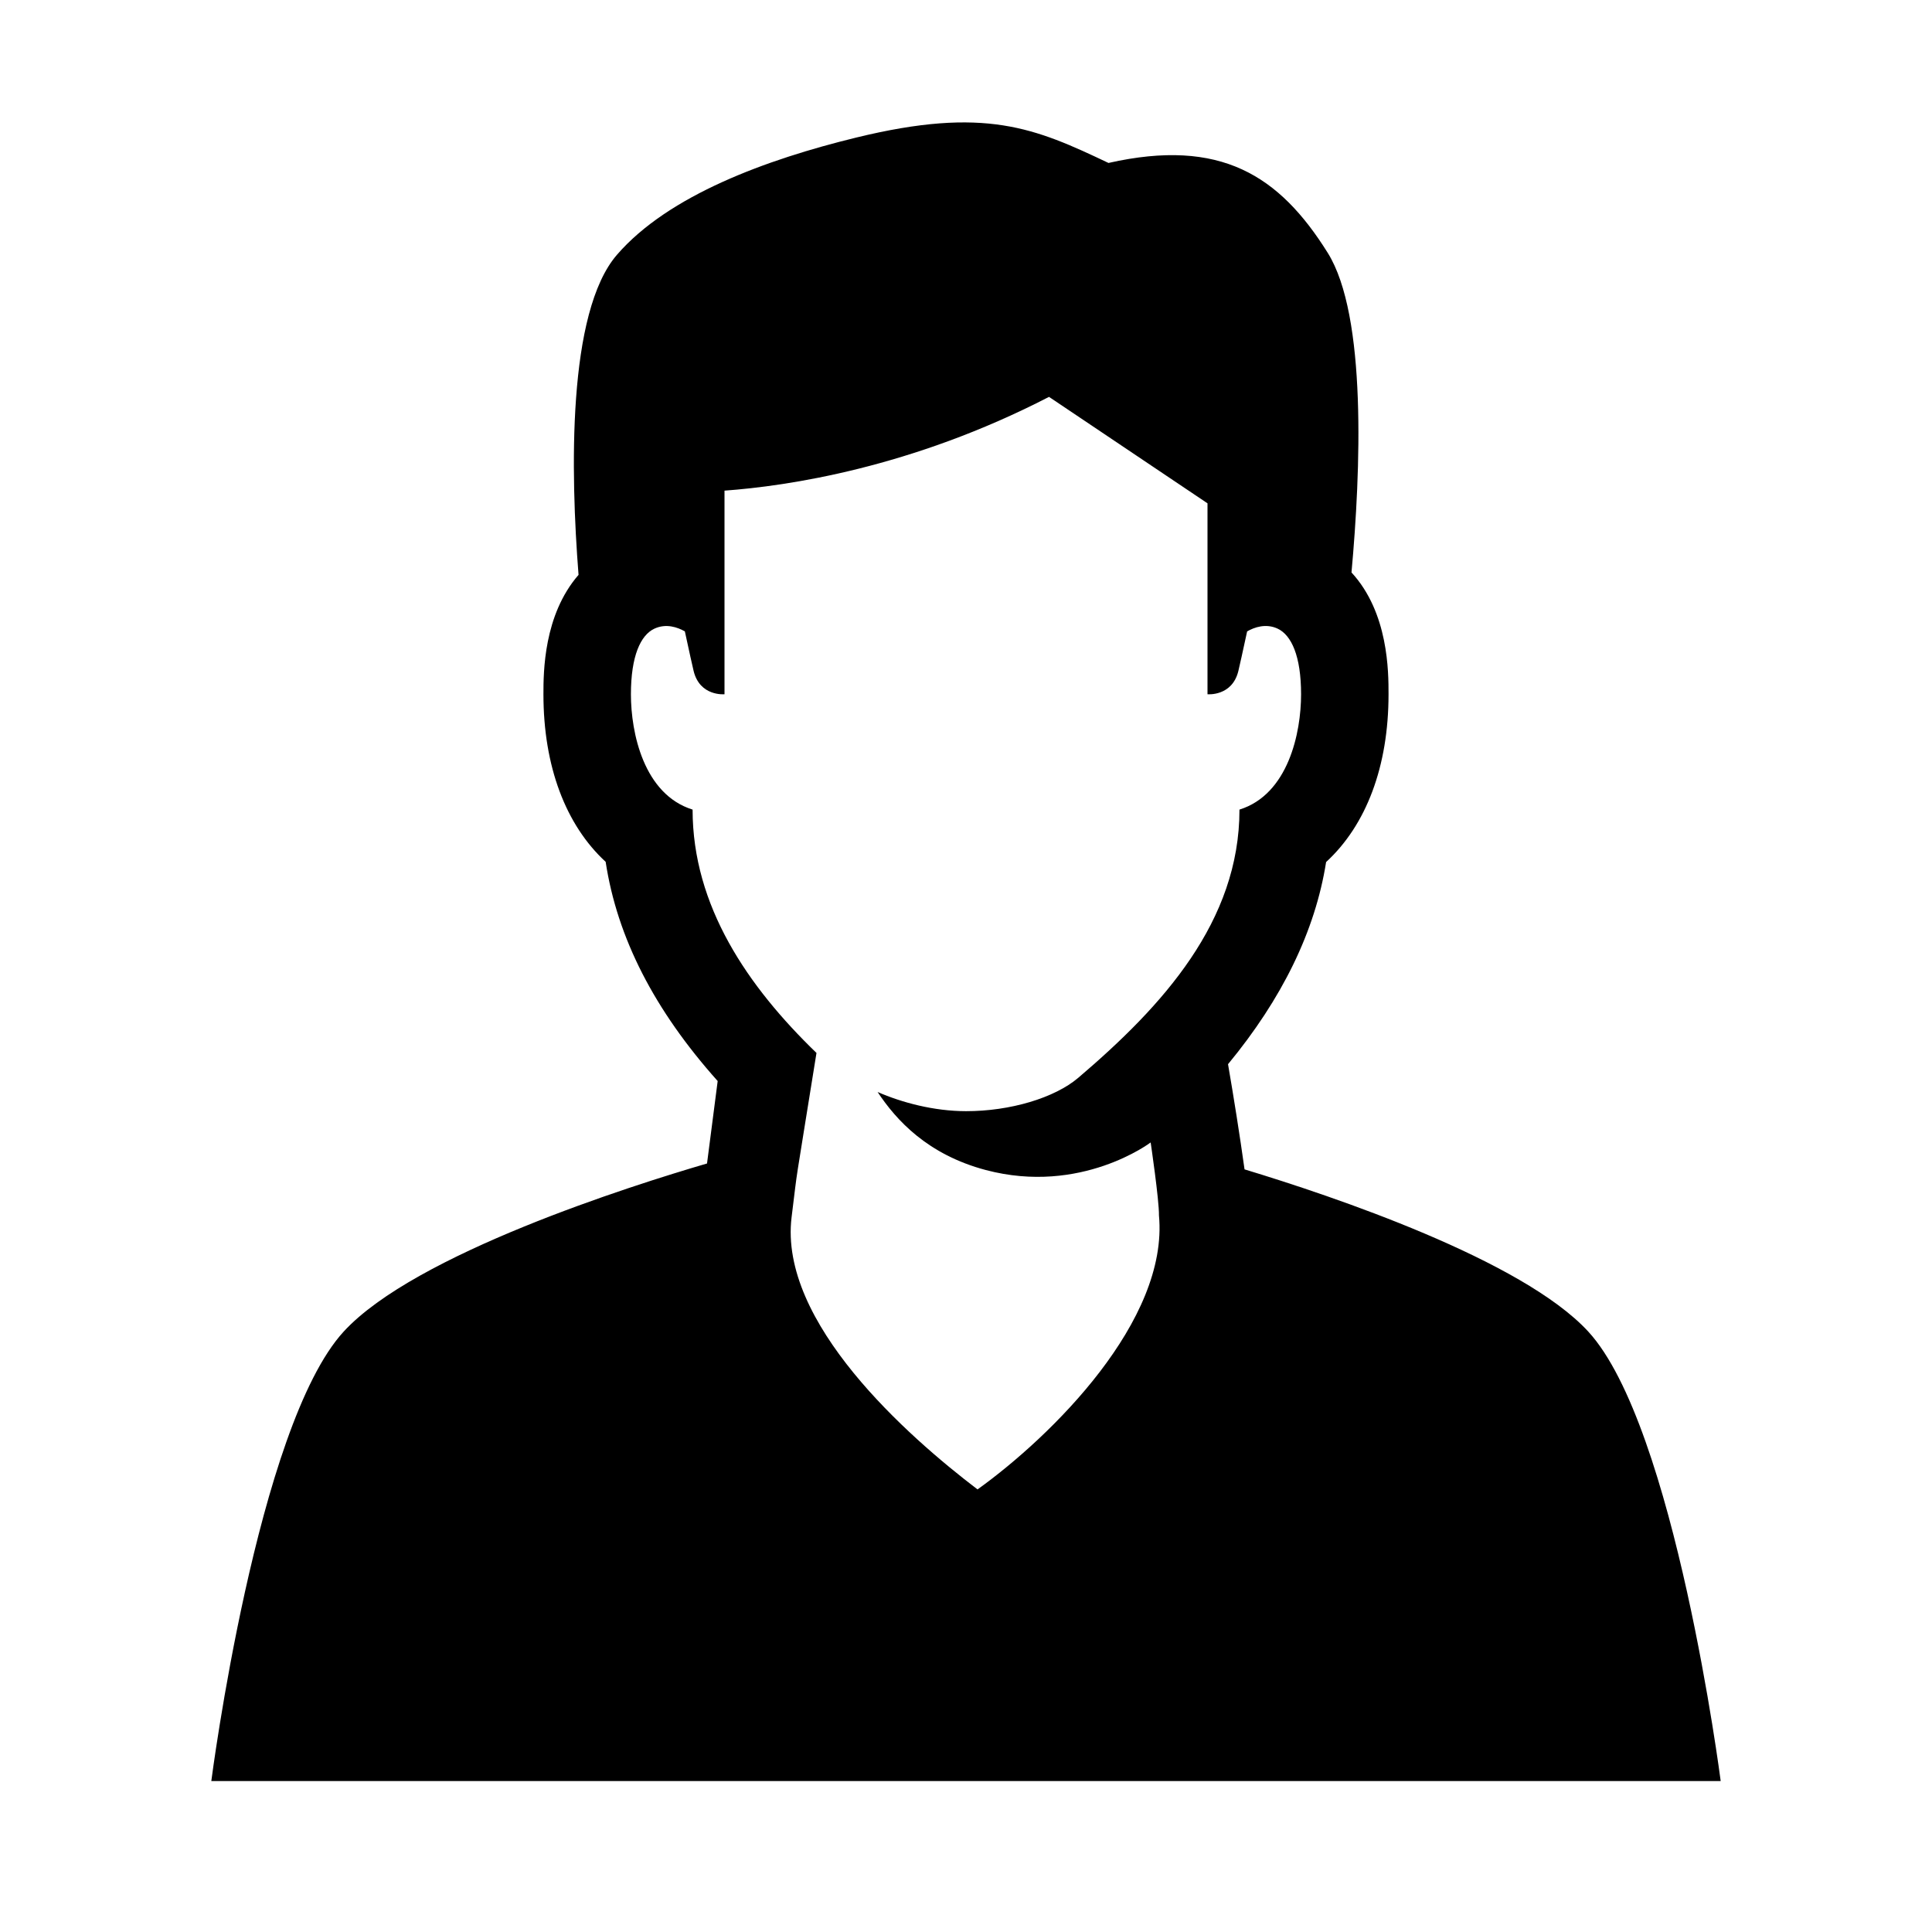 <?xml version="1.0" encoding="utf-8" standalone="no"?>
<!-- Generator: Adobe Illustrator 17.1.0, SVG Export Plug-In . SVG Version: 6.00 Build 0)  --><svg xmlns="http://www.w3.org/2000/svg" xmlns:xlink="http://www.w3.org/1999/xlink" baseProfile="tiny" height="830" version="1.2" viewBox="0 0 64 64" width="830" x="0px" xml:space="preserve" y="0px">
<g id="_x36_4px_Boxes">
	<rect fill="none" height="64" width="64"/>
</g>
<g id="Production">
	<path d="M52.613,44.11c-2.183-2.375-8.462-4.487-11.386-5.373c-0.155-1.115-0.361-2.407-0.547-3.484   c1.789-2.167,2.887-4.405,3.249-6.697c1.328-1.22,2.068-3.166,2.068-5.556c0-0.745,0.001-2.703-1.227-4.037   c0.304-3.338,0.515-8.503-0.787-10.587c-1.603-2.565-3.55-3.816-7.263-2.978   c-2.436-1.158-4.094-1.882-8.361-0.84c-2.965,0.724-6.21,1.907-7.92,3.88c-1.652,1.907-1.539,7.224-1.274,10.605   c-1.159,1.332-1.163,3.226-1.163,3.956c0,2.386,0.737,4.33,2.061,5.55c0.382,2.512,1.613,4.914,3.711,7.262   c-0.106,0.807-0.228,1.75-0.353,2.731c-2.513,0.735-9.671,2.997-12.034,5.566C8.514,47.234,7,59,7,59h25h25   C57,59,55.486,47.234,52.613,44.11z M35.718,35.704c-0.781,0.664-2.25,1.107-3.719,1.105   c-1.063-0.001-2.126-0.286-2.927-0.635c0.614,0.93,1.655,2.074,3.585,2.585   c3.155,0.835,5.46-0.914,5.46-0.914s0.283,1.913,0.275,2.416c0.327,3.488-3.557,7.317-6.01,9.078   c-2.3-1.75-6.592-5.53-6.159-9.022c0.237-1.913,0.041-0.549,0.824-5.437c-2.277-2.2-4.104-4.867-4.104-8.061   C21.324,26.315,20.9,24.274,20.9,23.001c0-1.272,0.322-1.961,0.774-2.174c0.392-0.184,0.772-0.048,1.013,0.089   c0.141,0.653,0.248,1.138,0.29,1.31C23.183,23.076,24,22.998,24,22.998v-6.745   c2.073-0.15,6.194-0.753,10.75-3.106L40,16.673v6.325c0,0,0.817,0.078,1.023-0.773   c0.042-0.172,0.148-0.657,0.29-1.31c0.24-0.136,0.621-0.273,1.013-0.089C42.778,21.04,43.1,21.729,43.1,23.001   c0,1.273-0.424,3.314-2.041,3.818C41.059,30.522,38.525,33.315,35.718,35.704z"/>
</g>
</svg>
